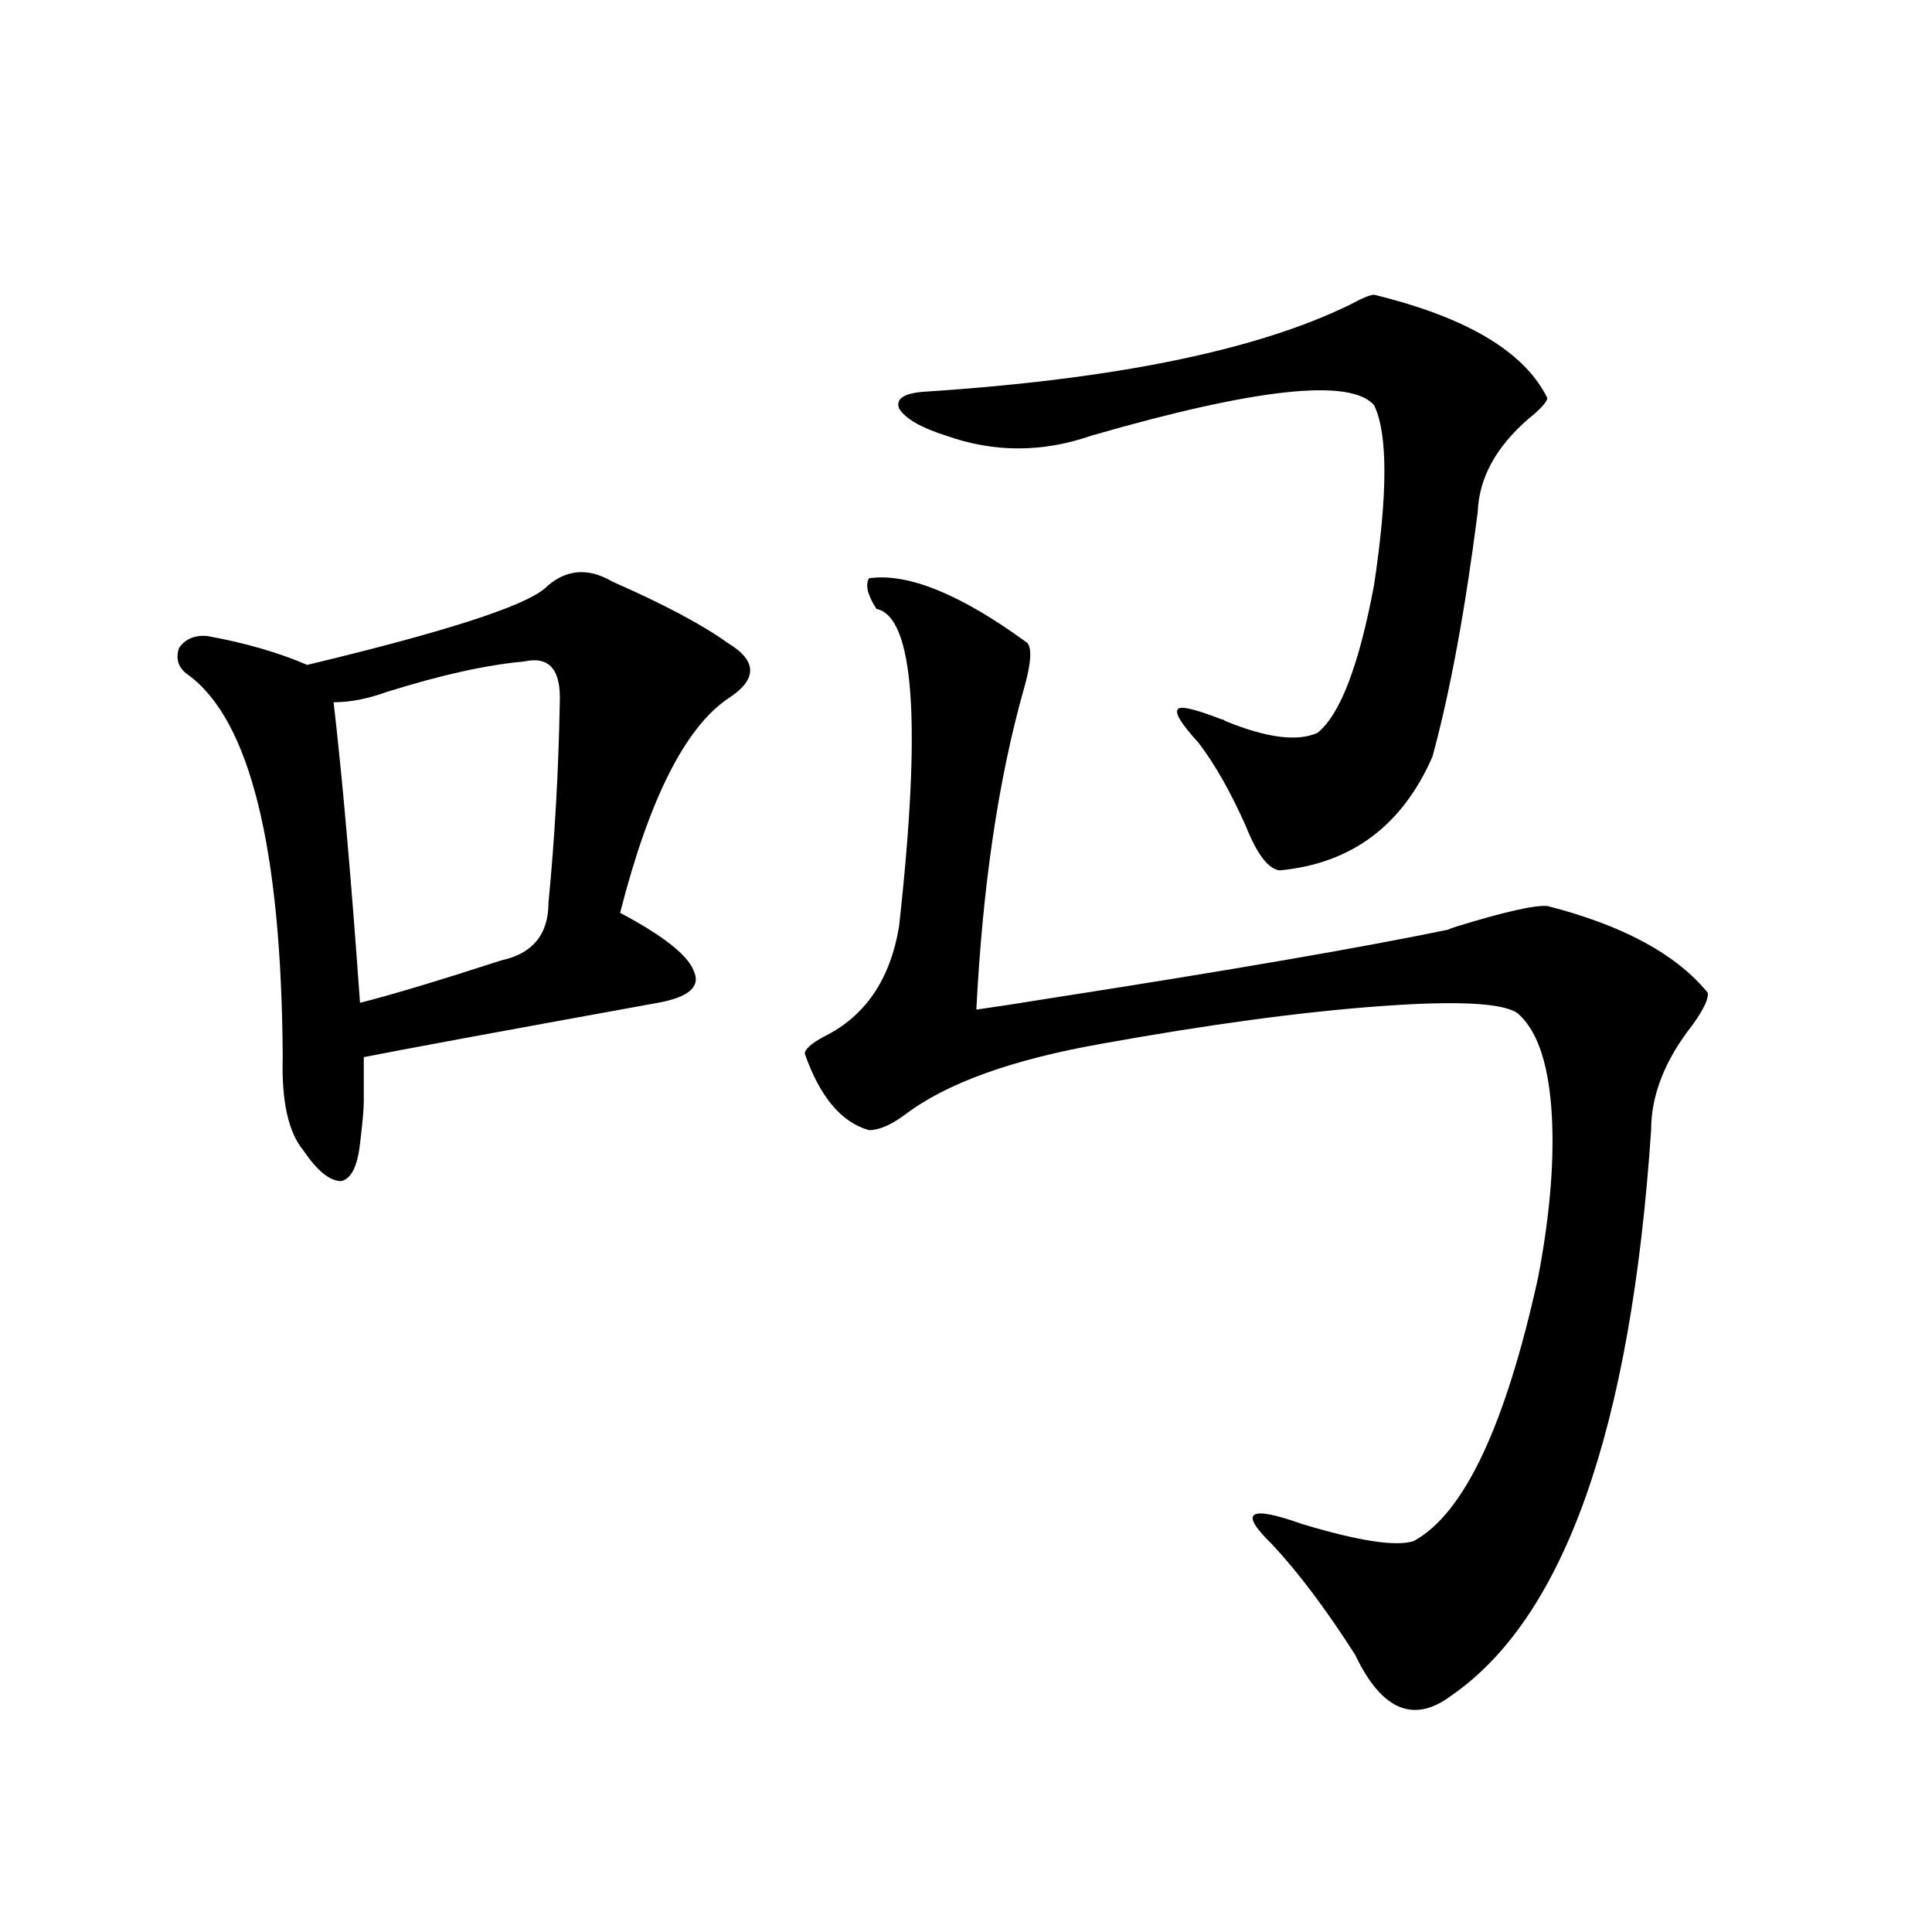 <?xml version="1.0" encoding="utf-8"?>
<!-- Generator: Adobe Illustrator 16.0.0, SVG Export Plug-In . SVG Version: 6.00 Build 0)  -->
<!DOCTYPE svg PUBLIC "-//W3C//DTD SVG 1.1//EN" "http://www.w3.org/Graphics/SVG/1.1/DTD/svg11.dtd">
<svg version="1.1" id="图层_1" xmlns="http://www.w3.org/2000/svg" xmlns:xlink="http://www.w3.org/1999/xlink" x="0px" y="0px"
	 width="1000px" height="1000px" viewBox="0 0 1000 1000" enable-background="new 0 0 1000 1000" xml:space="preserve">
<path d="M281.945,304.602c10.396-9.956,22.103-11.124,35.121-3.516c26.661,11.728,46.493,22.274,59.511,31.641
	c15.609,9.38,15.609,19.048,0,29.004c-22.118,15.243-40.655,52.157-55.608,110.742c22.103,11.728,34.786,21.685,38.048,29.883
	c3.902,8.212-2.287,13.774-18.536,16.699c-83.9,15.243-134.631,24.609-152.191,28.125c0,11.728,0,19.336,0,22.852
	c0,4.106-0.656,11.426-1.951,21.973c-1.311,11.728-4.558,18.169-9.756,19.336c-5.854,0-12.363-5.273-19.512-15.82
	c-7.805-9.366-11.387-25.488-10.731-48.34c-0.656-108.394-16.92-174.312-48.779-197.754c-5.213-3.516-6.829-8.198-4.878-14.063
	c3.247-4.683,8.125-6.729,14.634-6.152c19.512,3.516,36.737,8.501,51.706,14.941C229.903,327.165,270.878,313.981,281.945,304.602z
	 M271.213,342.395c-19.512,1.758-43.261,7.031-71.218,15.82c-9.756,3.516-18.872,5.273-27.316,5.273
	c4.542,39.263,9.1,91.118,13.658,155.566c16.25-4.093,40.639-11.426,73.169-21.973c16.25-3.516,24.39-13.472,24.39-29.883
	c3.247-33.398,5.198-67.964,5.854-103.711C290.39,346.501,284.216,339.47,271.213,342.395z M531.695,332.727
	c2.592,2.938,1.951,11.138-1.951,24.609c-13.018,46.294-21.143,101.376-24.39,165.234c8.445-1.167,21.783-3.214,39.999-6.152
	c90.394-14.063,158.365-25.776,203.897-35.156c1.296-0.577,2.927-1.167,4.878-1.758c24.71-7.608,40.319-11.124,46.828-10.547
	c39.023,9.97,66.66,24.911,82.925,44.824c0.64,2.938-1.951,8.501-7.805,16.699c-14.314,18.169-21.463,36.337-21.463,54.492
	c-10.411,154.688-44.877,252.246-103.412,292.676c-19.512,14.64-36.097,7.608-49.755-21.094
	c-14.969-23.442-29.268-42.476-42.926-57.129c-17.561-16.987-12.363-20.503,15.609-10.547c29.268,8.789,48.444,11.728,57.56,8.789
	c26.006-14.063,47.469-59.464,64.389-136.23c6.494-33.976,8.78-63.569,6.829-88.77c-1.951-24.019-7.805-40.128-17.561-48.34
	c-7.805-5.273-31.554-6.44-71.218-3.516c-40.334,2.938-88.138,9.38-143.411,19.336c-46.828,8.212-80.974,20.517-102.437,36.914
	c-7.165,5.273-13.338,7.91-18.536,7.91c-14.314-4.093-25.365-17.276-33.17-39.551c0-2.335,3.247-5.273,9.756-8.789
	c21.463-10.547,34.466-29.581,39.023-57.129c11.707-105.469,7.805-160.249-11.707-164.355c-4.558-7.031-5.854-12.305-3.902-15.82
	C469.897,296.403,497.214,307.54,531.695,332.727z M711.203,152.551c48.124,11.728,78.047,29.595,89.754,53.613
	c-0.656,2.349-3.902,5.864-9.756,10.547c-16.92,14.653-25.7,30.762-26.341,48.34c-6.509,50.977-14.314,93.164-23.414,126.563
	c-15.609,35.747-41.95,55.371-79.022,58.887c-5.854-0.577-11.707-8.198-17.561-22.852c-7.805-17.578-15.945-31.929-24.39-43.066
	c-9.115-9.956-12.683-15.82-10.731-17.578c1.296-1.758,8.78,0,22.438,5.273c0.64,0,1.296,0.302,1.951,0.879
	c21.463,8.789,37.392,10.849,47.804,6.152c11.707-9.366,21.463-34.854,29.268-76.465c7.149-47.461,7.149-78.511,0-93.164
	c-12.363-14.063-61.142-8.789-146.338,15.82c-25.365,8.789-50.41,8.789-75.12,0c-13.018-4.093-21.143-8.789-24.39-14.063
	c-1.951-5.273,2.927-8.198,14.634-8.789c97.559-6.44,170.392-21.382,218.531-44.824
	C705.014,154.309,709.251,152.551,711.203,152.551z"/>
</svg>
